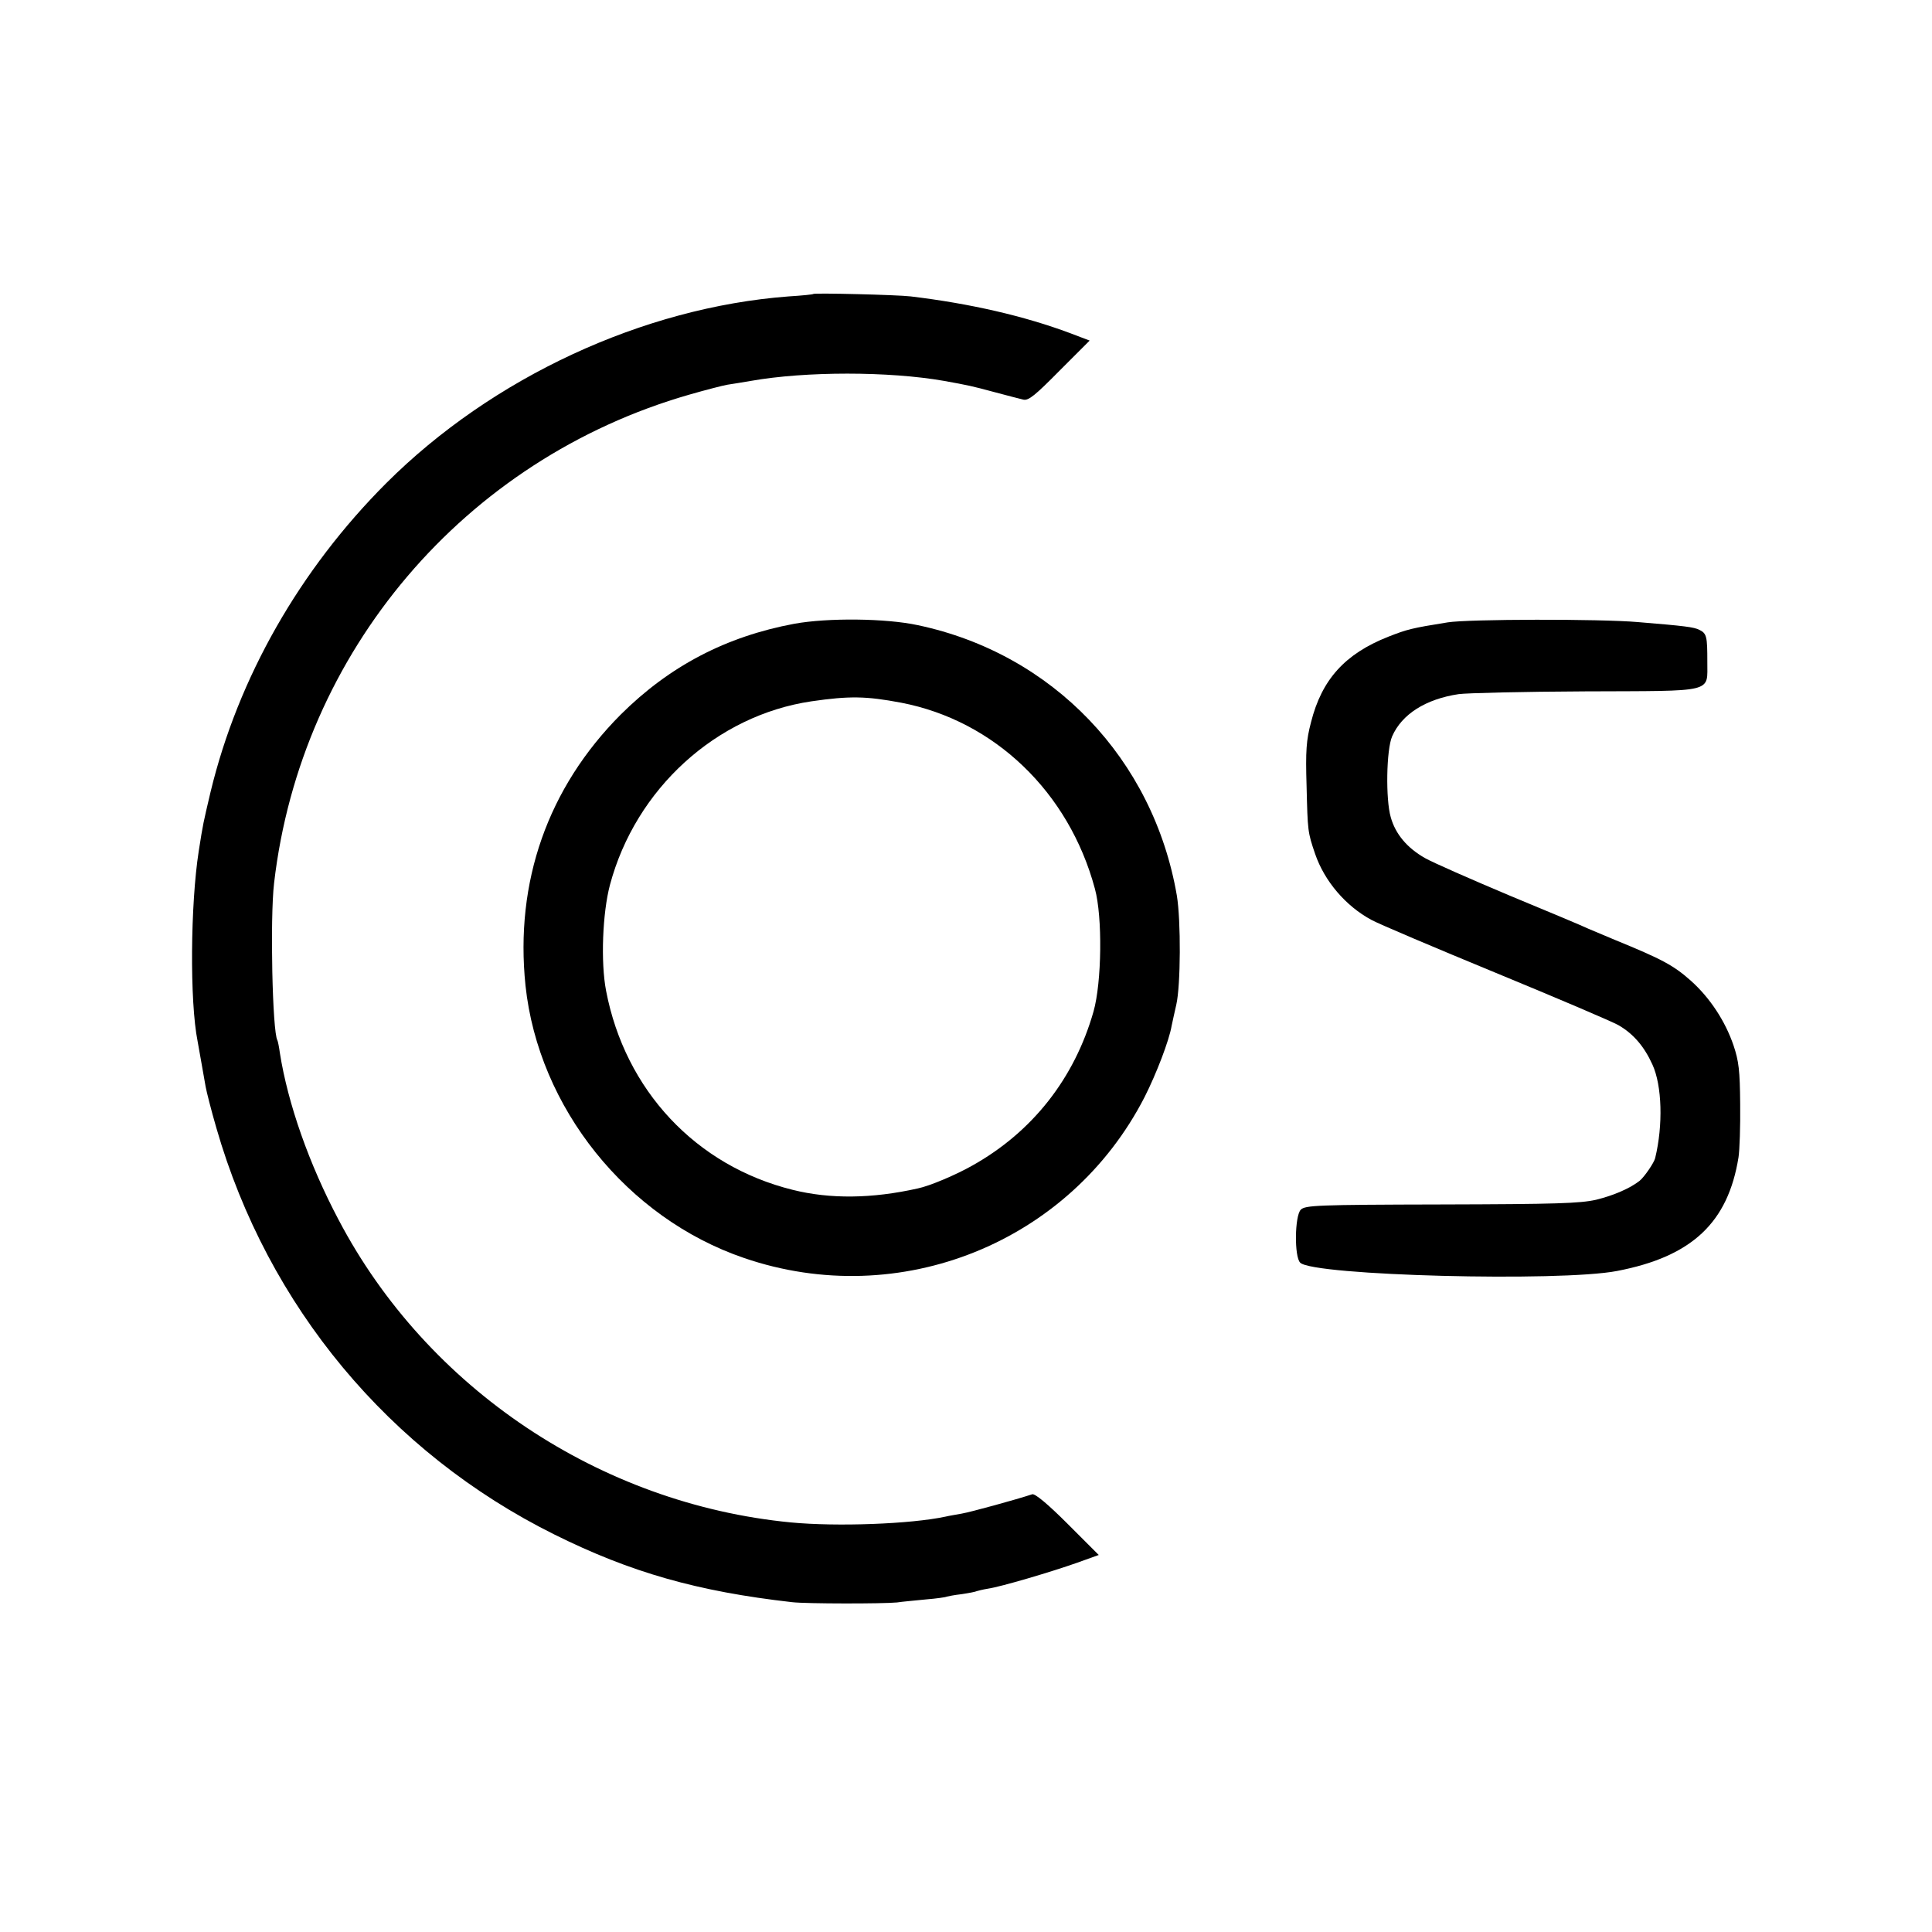 <?xml version="1.0" standalone="no"?>
<!DOCTYPE svg PUBLIC "-//W3C//DTD SVG 20010904//EN"
 "http://www.w3.org/TR/2001/REC-SVG-20010904/DTD/svg10.dtd">
<svg version="1.0" xmlns="http://www.w3.org/2000/svg"
 width="700pt" height="700pt" viewBox="0 0 700 700"
 preserveAspectRatio="xMidYMid meet">
<g transform="translate(0,700) scale(0.1,-0.1)"
fill="#000000" stroke="none">
<path d="M2947 5935 c-1 -2 -42 -6 -90 -9 -528 -40 -1074 -294 -1457 -676
-314 -314 -537 -705 -637 -1119 -27 -115 -27 -113 -43 -215 -30 -193 -33 -544
-4 -689 5 -26 21 -120 29 -164 3 -17 20 -85 39 -150 186 -646 627 -1176 1225
-1473 276 -137 517 -206 861 -245 52 -6 328 -6 380 -1 19 3 66 7 105 11 38 3
72 8 75 10 3 1 27 6 54 9 27 4 52 9 55 11 3 1 22 6 41 9 47 7 227 60 323 94
l78 28 -113 113 c-72 72 -118 110 -128 107 -57 -19 -225 -65 -255 -70 -21 -4
-47 -8 -59 -11 -126 -27 -394 -37 -561 -21 -691 67 -1317 485 -1638 1096 -107
202 -184 421 -213 605 -3 22 -7 42 -9 46 -18 29 -27 442 -12 569 97 839 690
1536 1504 1770 59 17 121 33 138 36 16 2 55 9 86 14 198 35 499 35 699 0 88
-16 99 -18 184 -41 45 -12 91 -24 104 -27 19 -4 43 16 131 105 l109 109 -71
27 c-166 62 -361 107 -577 133 -50 6 -347 13 -353 9z"/>
<path d="M2878 4740 c-247 -46 -452 -153 -629 -329 -264 -265 -384 -606 -345
-982 47 -442 367 -842 792 -987 563 -193 1180 55 1451 583 43 85 89 205 98
258 4 18 11 52 17 77 16 70 17 304 2 395 -85 495 -450 877 -939 980 -116 25
-326 27 -447 5z m387 -286 c338 -65 608 -324 702 -674 28 -102 25 -339 -5
-445 -69 -242 -221 -436 -439 -558 -58 -33 -154 -74 -198 -83 -165 -37 -317
-39 -453 -5 -351 87 -607 361 -676 721 -20 104 -13 282 14 384 93 348 385 614
730 665 138 20 198 19 325 -5z"/>
<path d="M5245 4745 c-131 -21 -146 -25 -215 -52 -157 -62 -241 -155 -280
-310 -17 -65 -20 -102 -16 -232 4 -163 4 -166 31 -245 34 -99 111 -189 204
-239 25 -14 228 -100 451 -192 223 -92 423 -177 445 -190 53 -31 92 -76 122
-142 35 -76 39 -220 10 -339 -4 -17 -39 -68 -56 -82 -34 -27 -93 -53 -158 -69
-58 -13 -143 -16 -560 -17 -452 -1 -494 -3 -510 -19 -22 -22 -24 -171 -2 -192
47 -47 941 -70 1148 -30 271 52 402 175 440 412 4 26 7 113 6 193 -1 122 -5
155 -24 212 -30 88 -85 172 -154 234 -64 57 -106 79 -277 149 -36 15 -78 33
-95 40 -16 8 -145 62 -285 120 -140 59 -279 120 -307 136 -65 37 -107 87 -124
148 -19 65 -16 245 5 293 35 80 121 135 241 153 28 4 234 9 458 10 476 2 442
-7 443 108 0 90 -2 102 -29 115 -20 10 -52 14 -222 28 -137 12 -615 11 -690
-1z"/>
</g>
</svg>
